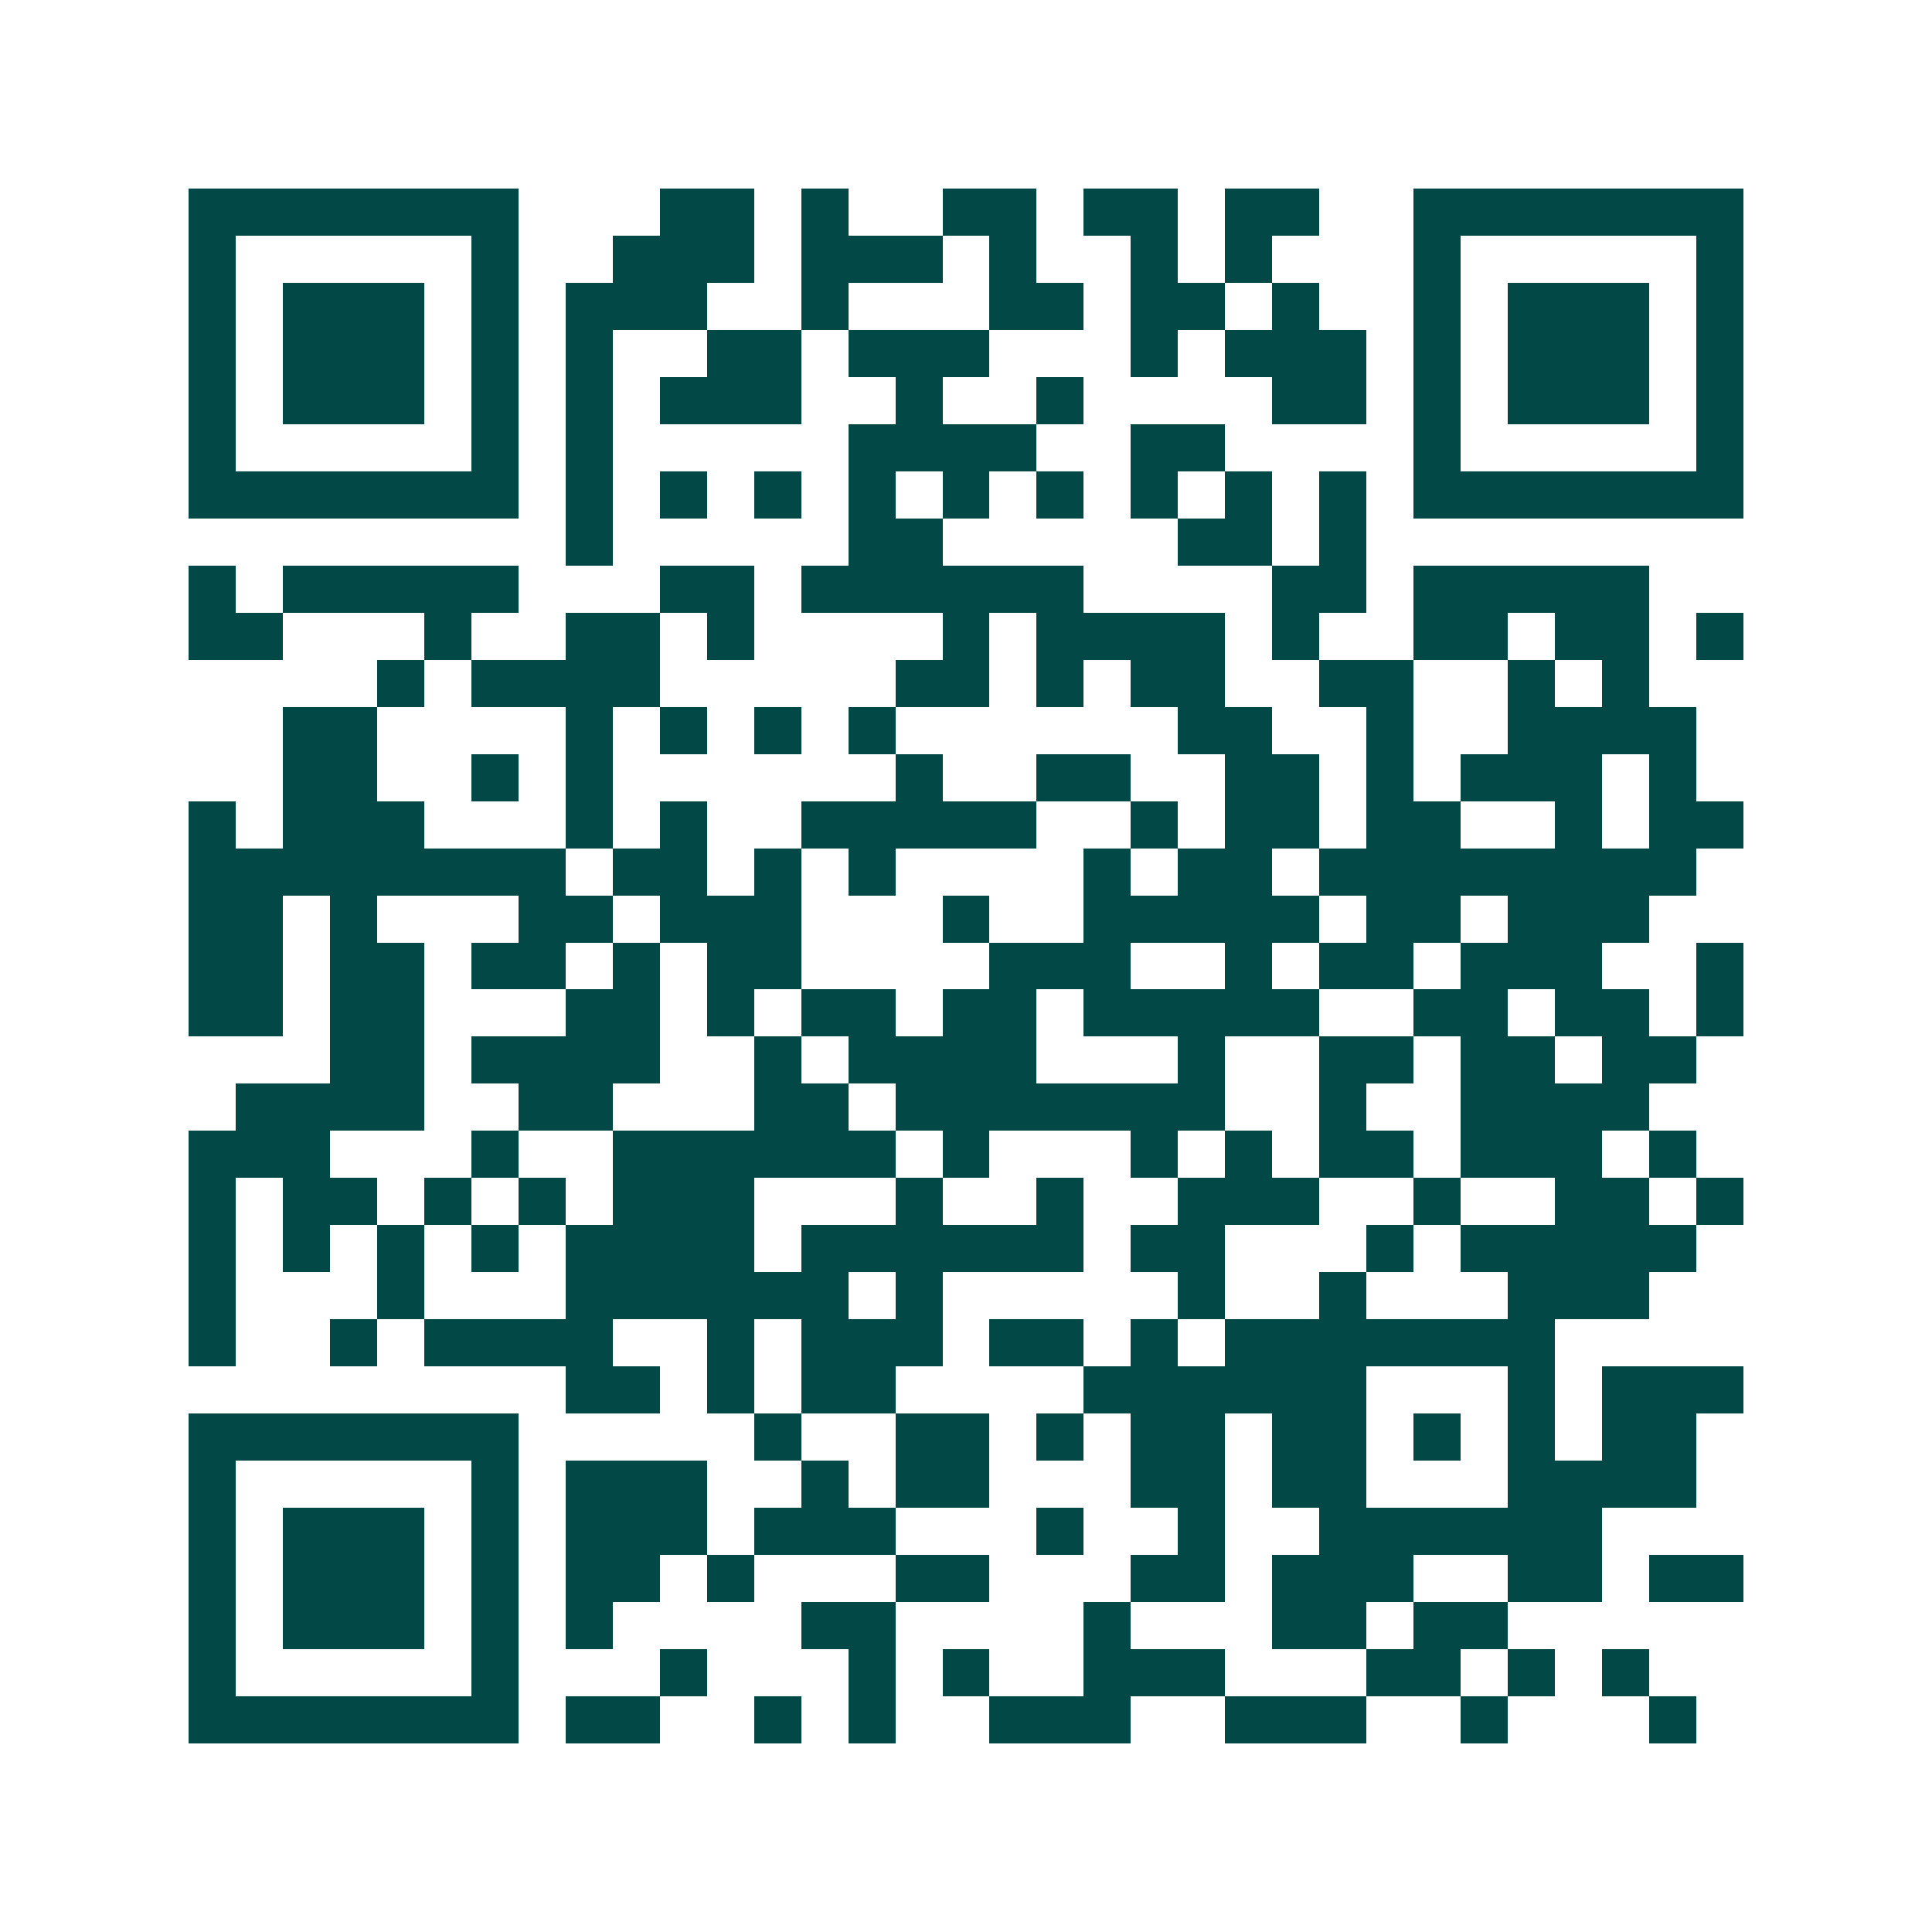 <svg xmlns="http://www.w3.org/2000/svg" width="200" height="200" viewBox="0 0 41 41" shape-rendering="crispEdges"><path fill="#ffffff" d="M0 0h41v41H0z"/><path stroke="#014847" d="M4 4.5h7m3 0h2m1 0h1m2 0h2m1 0h2m1 0h2m2 0h7M4 5.5h1m5 0h1m2 0h3m1 0h3m1 0h1m2 0h1m1 0h1m3 0h1m5 0h1M4 6.5h1m1 0h3m1 0h1m1 0h3m2 0h1m3 0h2m1 0h2m1 0h1m2 0h1m1 0h3m1 0h1M4 7.5h1m1 0h3m1 0h1m1 0h1m2 0h2m1 0h3m3 0h1m1 0h3m1 0h1m1 0h3m1 0h1M4 8.5h1m1 0h3m1 0h1m1 0h1m1 0h3m2 0h1m2 0h1m4 0h2m1 0h1m1 0h3m1 0h1M4 9.5h1m5 0h1m1 0h1m5 0h4m2 0h2m4 0h1m5 0h1M4 10.5h7m1 0h1m1 0h1m1 0h1m1 0h1m1 0h1m1 0h1m1 0h1m1 0h1m1 0h1m1 0h7M12 11.5h1m5 0h2m5 0h2m1 0h1M4 12.5h1m1 0h5m3 0h2m1 0h6m4 0h2m1 0h5M4 13.5h2m3 0h1m2 0h2m1 0h1m4 0h1m1 0h4m1 0h1m2 0h2m1 0h2m1 0h1M8 14.5h1m1 0h4m5 0h2m1 0h1m1 0h2m2 0h2m2 0h1m1 0h1M6 15.5h2m4 0h1m1 0h1m1 0h1m1 0h1m6 0h2m2 0h1m2 0h4M6 16.5h2m2 0h1m1 0h1m6 0h1m2 0h2m2 0h2m1 0h1m1 0h3m1 0h1M4 17.5h1m1 0h3m3 0h1m1 0h1m2 0h5m2 0h1m1 0h2m1 0h2m2 0h1m1 0h2M4 18.5h8m1 0h2m1 0h1m1 0h1m4 0h1m1 0h2m1 0h8M4 19.5h2m1 0h1m3 0h2m1 0h3m3 0h1m2 0h5m1 0h2m1 0h3M4 20.5h2m1 0h2m1 0h2m1 0h1m1 0h2m4 0h3m2 0h1m1 0h2m1 0h3m2 0h1M4 21.5h2m1 0h2m3 0h2m1 0h1m1 0h2m1 0h2m1 0h5m2 0h2m1 0h2m1 0h1M7 22.5h2m1 0h4m2 0h1m1 0h4m3 0h1m2 0h2m1 0h2m1 0h2M5 23.5h4m2 0h2m3 0h2m1 0h7m2 0h1m2 0h4M4 24.5h3m3 0h1m2 0h6m1 0h1m3 0h1m1 0h1m1 0h2m1 0h3m1 0h1M4 25.5h1m1 0h2m1 0h1m1 0h1m1 0h3m3 0h1m2 0h1m2 0h3m2 0h1m2 0h2m1 0h1M4 26.5h1m1 0h1m1 0h1m1 0h1m1 0h4m1 0h6m1 0h2m3 0h1m1 0h5M4 27.5h1m3 0h1m3 0h6m1 0h1m5 0h1m2 0h1m3 0h3M4 28.5h1m2 0h1m1 0h4m2 0h1m1 0h3m1 0h2m1 0h1m1 0h7M12 29.5h2m1 0h1m1 0h2m4 0h6m3 0h1m1 0h3M4 30.5h7m5 0h1m2 0h2m1 0h1m1 0h2m1 0h2m1 0h1m1 0h1m1 0h2M4 31.5h1m5 0h1m1 0h3m2 0h1m1 0h2m3 0h2m1 0h2m3 0h4M4 32.5h1m1 0h3m1 0h1m1 0h3m1 0h3m3 0h1m2 0h1m2 0h6M4 33.5h1m1 0h3m1 0h1m1 0h2m1 0h1m3 0h2m3 0h2m1 0h3m2 0h2m1 0h2M4 34.5h1m1 0h3m1 0h1m1 0h1m4 0h2m4 0h1m3 0h2m1 0h2M4 35.5h1m5 0h1m3 0h1m3 0h1m1 0h1m2 0h3m3 0h2m1 0h1m1 0h1M4 36.5h7m1 0h2m2 0h1m1 0h1m2 0h3m2 0h3m2 0h1m3 0h1"/></svg>
